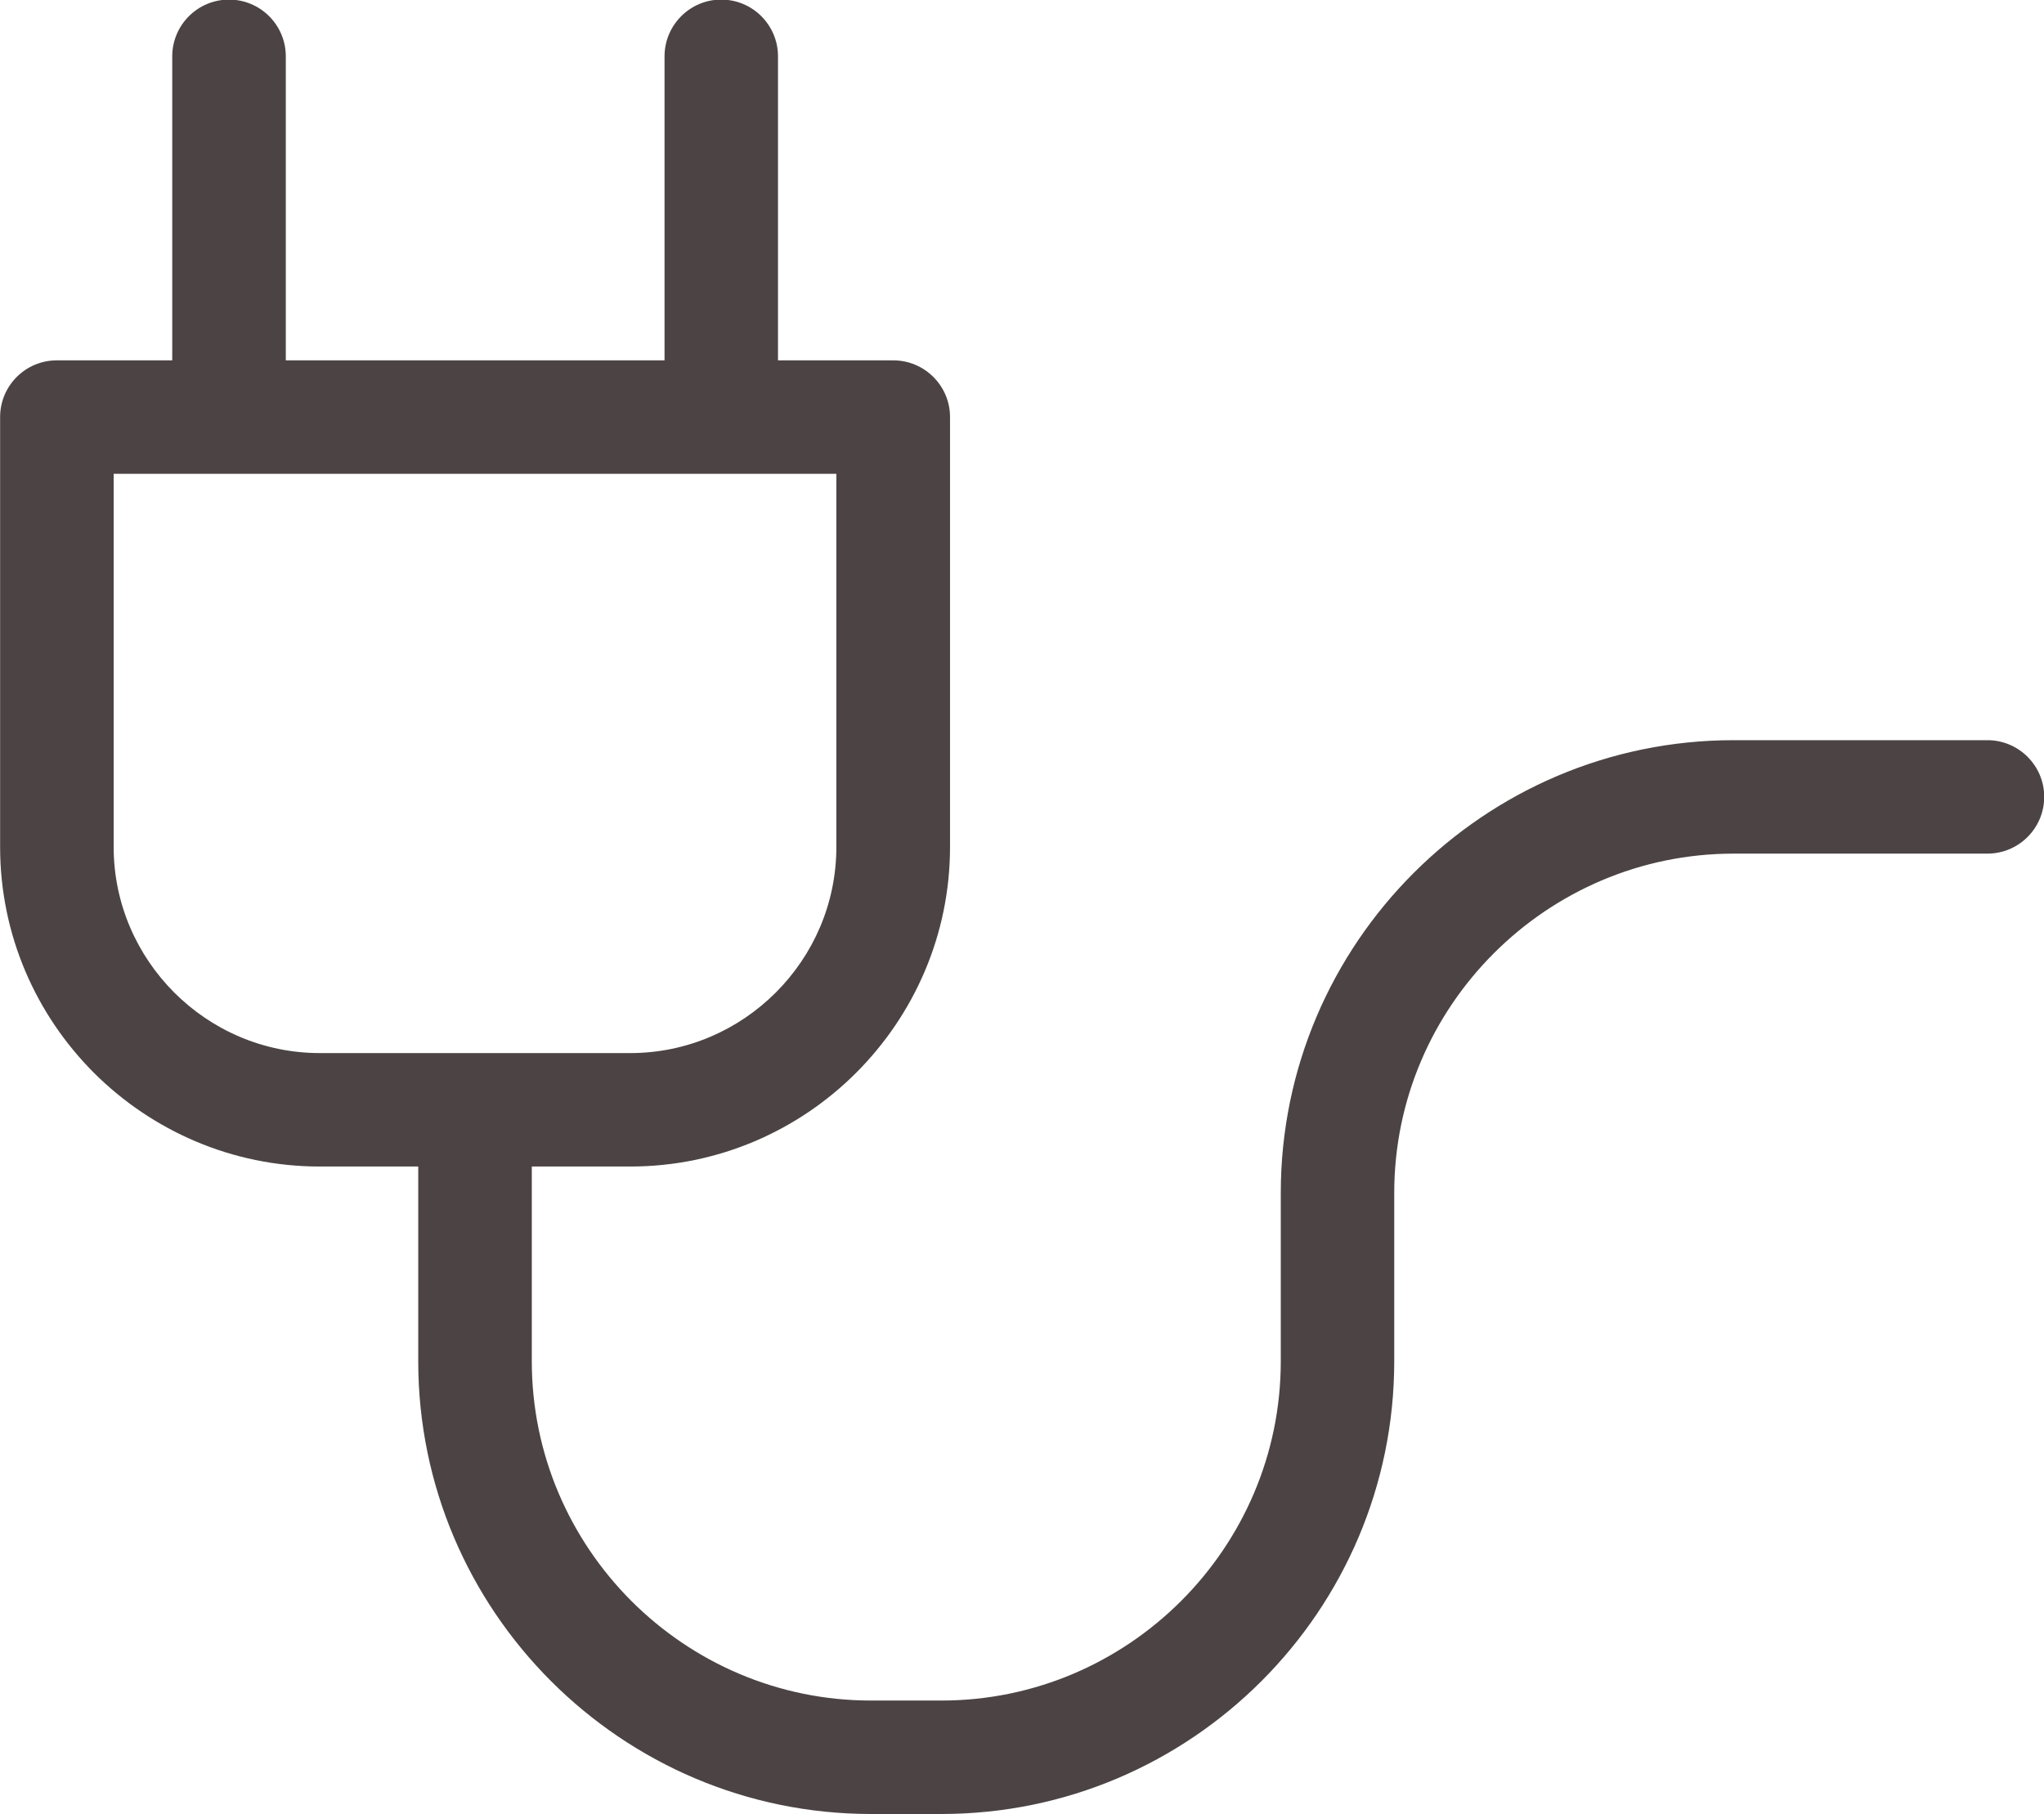 <?xml version="1.0" encoding="UTF-8" standalone="no"?><svg xmlns="http://www.w3.org/2000/svg" xmlns:xlink="http://www.w3.org/1999/xlink" clip-rule="evenodd" fill="#4c4444" fill-rule="evenodd" height="173.2" image-rendering="optimizeQuality" preserveAspectRatio="xMidYMid meet" shape-rendering="geometricPrecision" text-rendering="geometricPrecision" version="1" viewBox="9.1 20.1 195.1 173.2" width="195.1" zoomAndPan="magnify"><g id="change1_1"><path d="M25.54 54.5l0 -29.02c0,-2.99 2.43,-5.42 5.42,-5.42 2.99,0 5.42,2.43 5.42,5.42l0 29.02 36.15 0 0 -29.02c0,-2.99 2.43,-5.42 5.41,-5.42 2.99,0 5.42,2.43 5.42,5.42l0 29.02 11 0c2.99,0 5.42,2.43 5.42,5.41l0 41.05c0,8.39 -3.43,16.02 -8.96,21.55 -5.52,5.52 -13.15,8.95 -21.55,8.95l-9.41 0 0 18.59c0,8.91 3.64,17.01 9.5,22.88 5.87,5.87 13.96,9.51 22.88,9.51l6.72 0c8.91,0 17.01,-3.64 22.88,-9.51 5.87,-5.87 9.51,-13.96 9.51,-22.88l0 -16.07c0,-11.91 4.85,-22.71 12.68,-30.54 7.83,-7.83 18.63,-12.68 30.54,-12.68l24.23 0c2.99,0 5.42,2.43 5.42,5.41 0,2.99 -2.43,5.42 -5.42,5.42l-24.23 0c-8.91,0 -17.01,3.64 -22.88,9.51 -5.87,5.87 -9.51,13.96 -9.51,22.88l0 16.07c0,11.9 -4.85,22.71 -12.68,30.54 -7.83,7.83 -18.63,12.68 -30.54,12.68l-6.72 0c-11.91,0 -22.71,-4.85 -30.54,-12.68 -7.83,-7.83 -12.68,-18.63 -12.68,-30.54l0 -18.59 -9.41 0c-8.39,0 -16.02,-3.43 -21.55,-8.95 -5.52,-5.53 -8.95,-13.15 -8.95,-21.55l0 -41.05c0,-2.99 2.43,-5.41 5.41,-5.41l11 0zm-5.59 10.83l0 35.63c0,5.41 2.22,10.32 5.78,13.89 3.57,3.57 8.49,5.78 13.89,5.78l14.82 0 14.82 0c5.41,0 10.32,-2.21 13.89,-5.78 3.57,-3.57 5.78,-8.48 5.78,-13.89l0 -35.63 -11 0 -46.98 0 -11 0z" fill-rule="nonzero"/></g></svg>